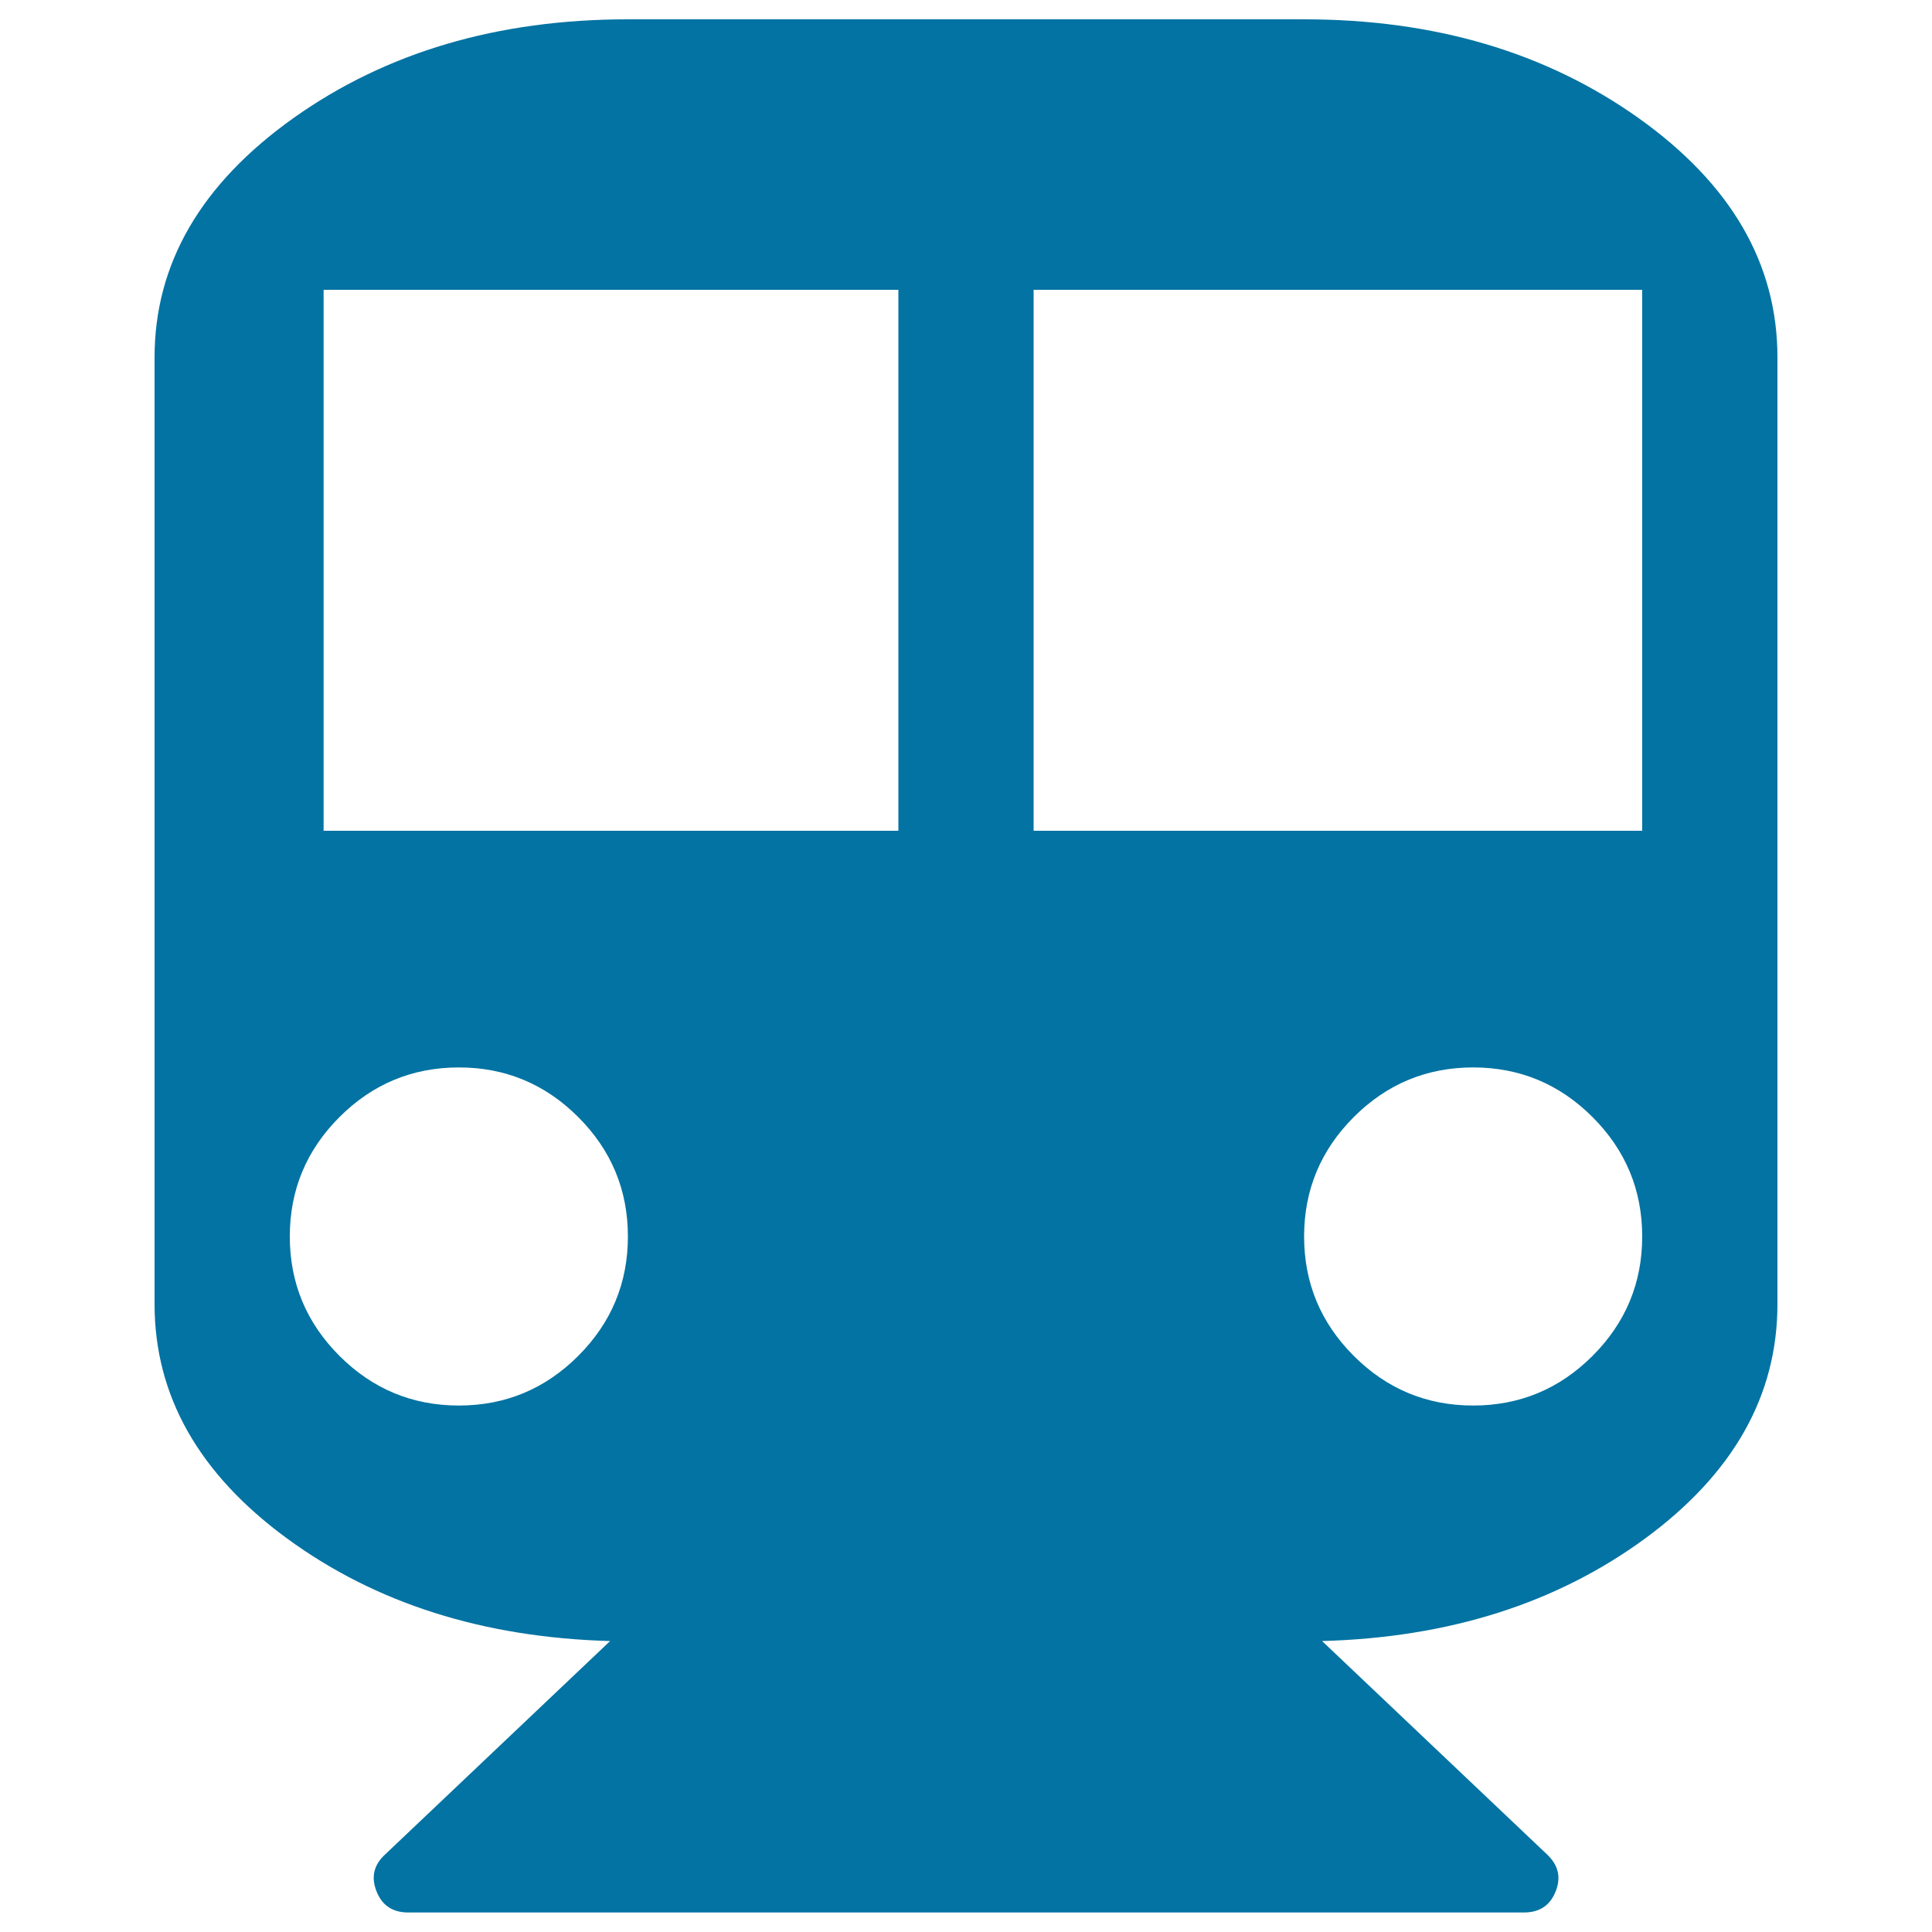 <svg xmlns="http://www.w3.org/2000/svg" viewBox="0 0 1000 1000" style="fill:#0273a2">
<title>Subway SVG icon</title>
<g><path d="M675,10c67.4,0,125.1,17,173.1,51.1C896,95.2,920,136.5,920,185v490c0,47.4-22.9,87.9-68.6,121.4c-45.8,33.5-101.4,51.2-167.1,53l116.5,110.5c5.8,5.5,7.3,11.8,4.4,19.1c-2.9,7.3-8.4,10.9-16.4,10.9H211.3c-8,0-13.5-3.6-16.4-10.9c-2.9-7.3-1.5-13.7,4.4-19.1l116.5-110.5c-65.6-1.8-121.3-19.5-167.1-53C102.9,762.9,80,722.4,80,675V185c0-48.5,24-89.8,71.9-123.9C199.9,27,257.6,10,325,10H675L675,10z M237.5,727.5c24.1,0,44.7-8.6,61.8-25.7c17.1-17.1,25.7-37.7,25.7-61.8c0-24.1-8.6-44.7-25.7-61.8c-17.1-17.1-37.7-25.7-61.8-25.7c-24.1,0-44.7,8.6-61.8,25.7C158.6,595.3,150,615.9,150,640c0,24.1,8.6,44.7,25.7,61.8S213.4,727.5,237.5,727.5z M465,430V150H167.5v280H465z M762.5,727.5c24.1,0,44.7-8.6,61.8-25.7c17.1-17.1,25.7-37.7,25.7-61.8c0-24.1-8.6-44.7-25.7-61.8c-17.1-17.1-37.7-25.7-61.8-25.7c-24.1,0-44.7,8.6-61.8,25.7C683.6,595.3,675,615.9,675,640c0,24.1,8.6,44.7,25.7,61.8C717.8,718.9,738.4,727.5,762.5,727.5z M850,430V150H535v280H850z"/></g>
</svg>